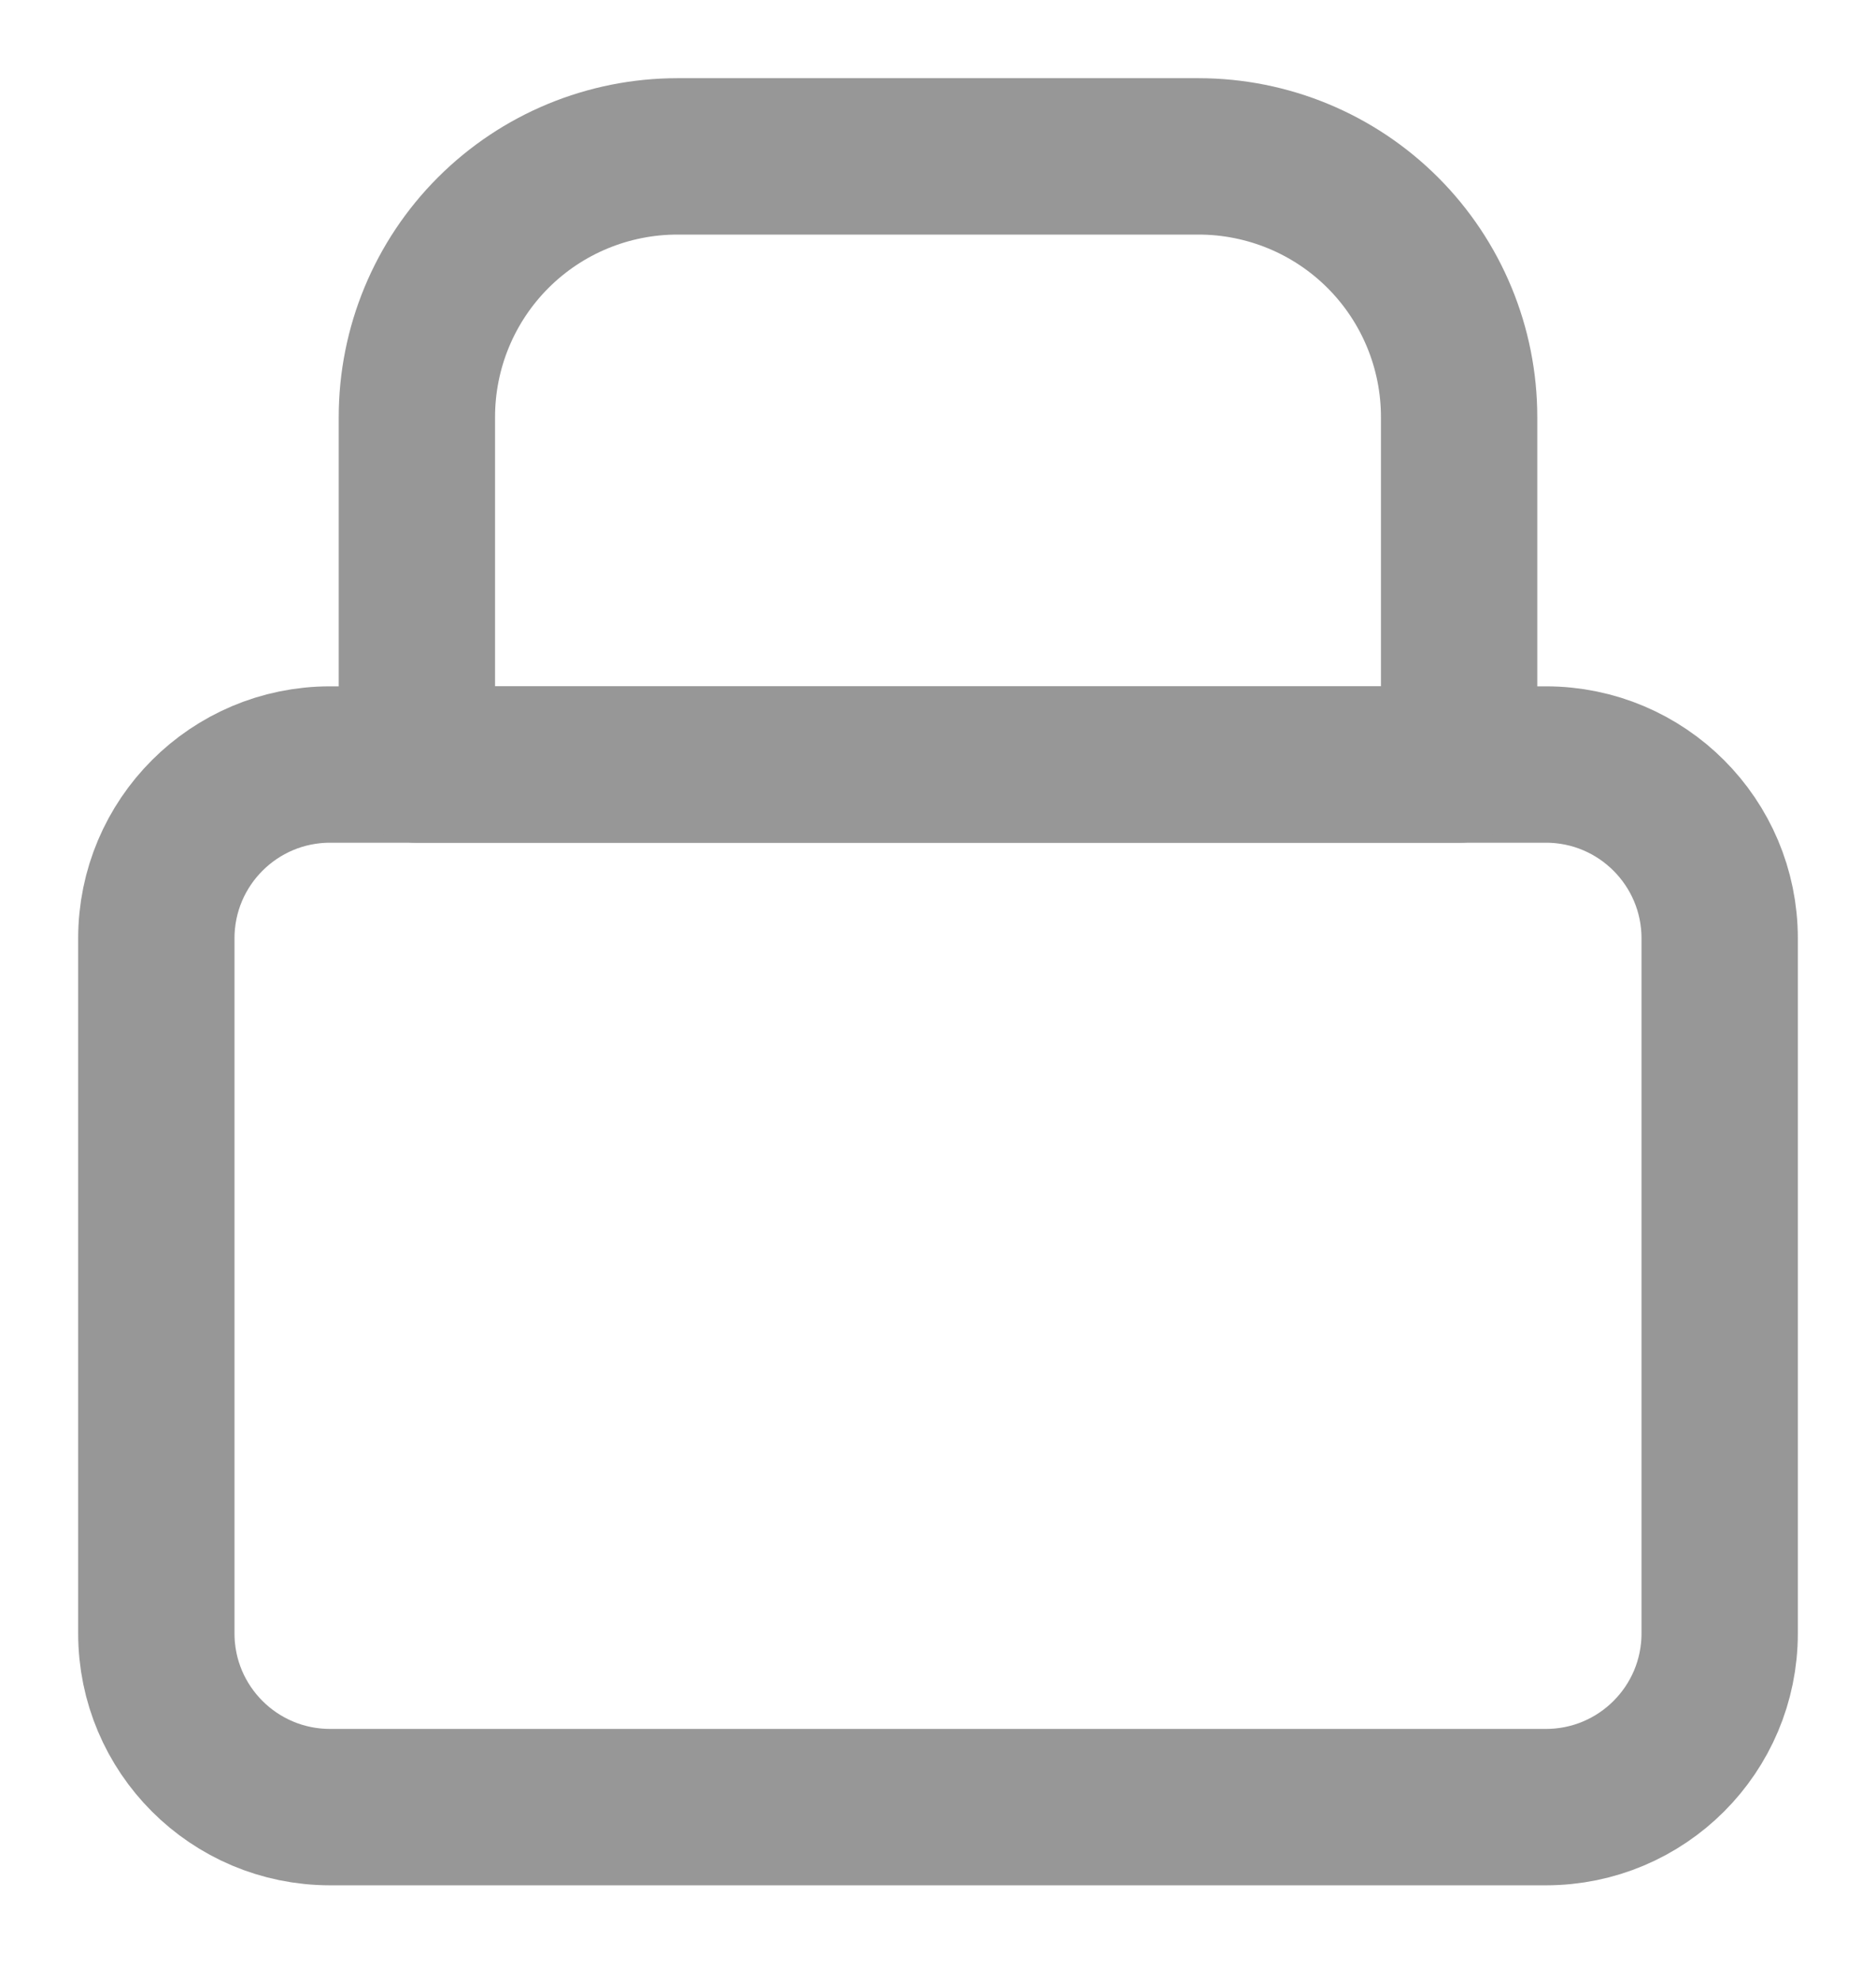 <svg width="18" height="19" viewBox="0 0 18 19" fill="none" xmlns="http://www.w3.org/2000/svg">
<path d="M14.833 7.333H3.167C2.246 7.333 1.5 8.08 1.5 9V15.667C1.5 16.587 2.246 17.333 3.167 17.333H14.833C15.754 17.333 16.5 16.587 16.5 15.667V9C16.5 8.08 15.754 7.333 14.833 7.333Z" stroke="#979797" stroke-width="1.5" stroke-linecap="round" stroke-linejoin="round"/>
<path d="M4 4C4 3.337 4.263 2.701 4.732 2.232C5.201 1.763 5.837 1.5 6.5 1.5H11.5C12.163 1.5 12.799 1.763 13.268 2.232C13.737 2.701 14 3.337 14 4V7.333H4V4Z" stroke="#979797" stroke-width="1.5" stroke-linecap="round" stroke-linejoin="round"/>
</svg>
